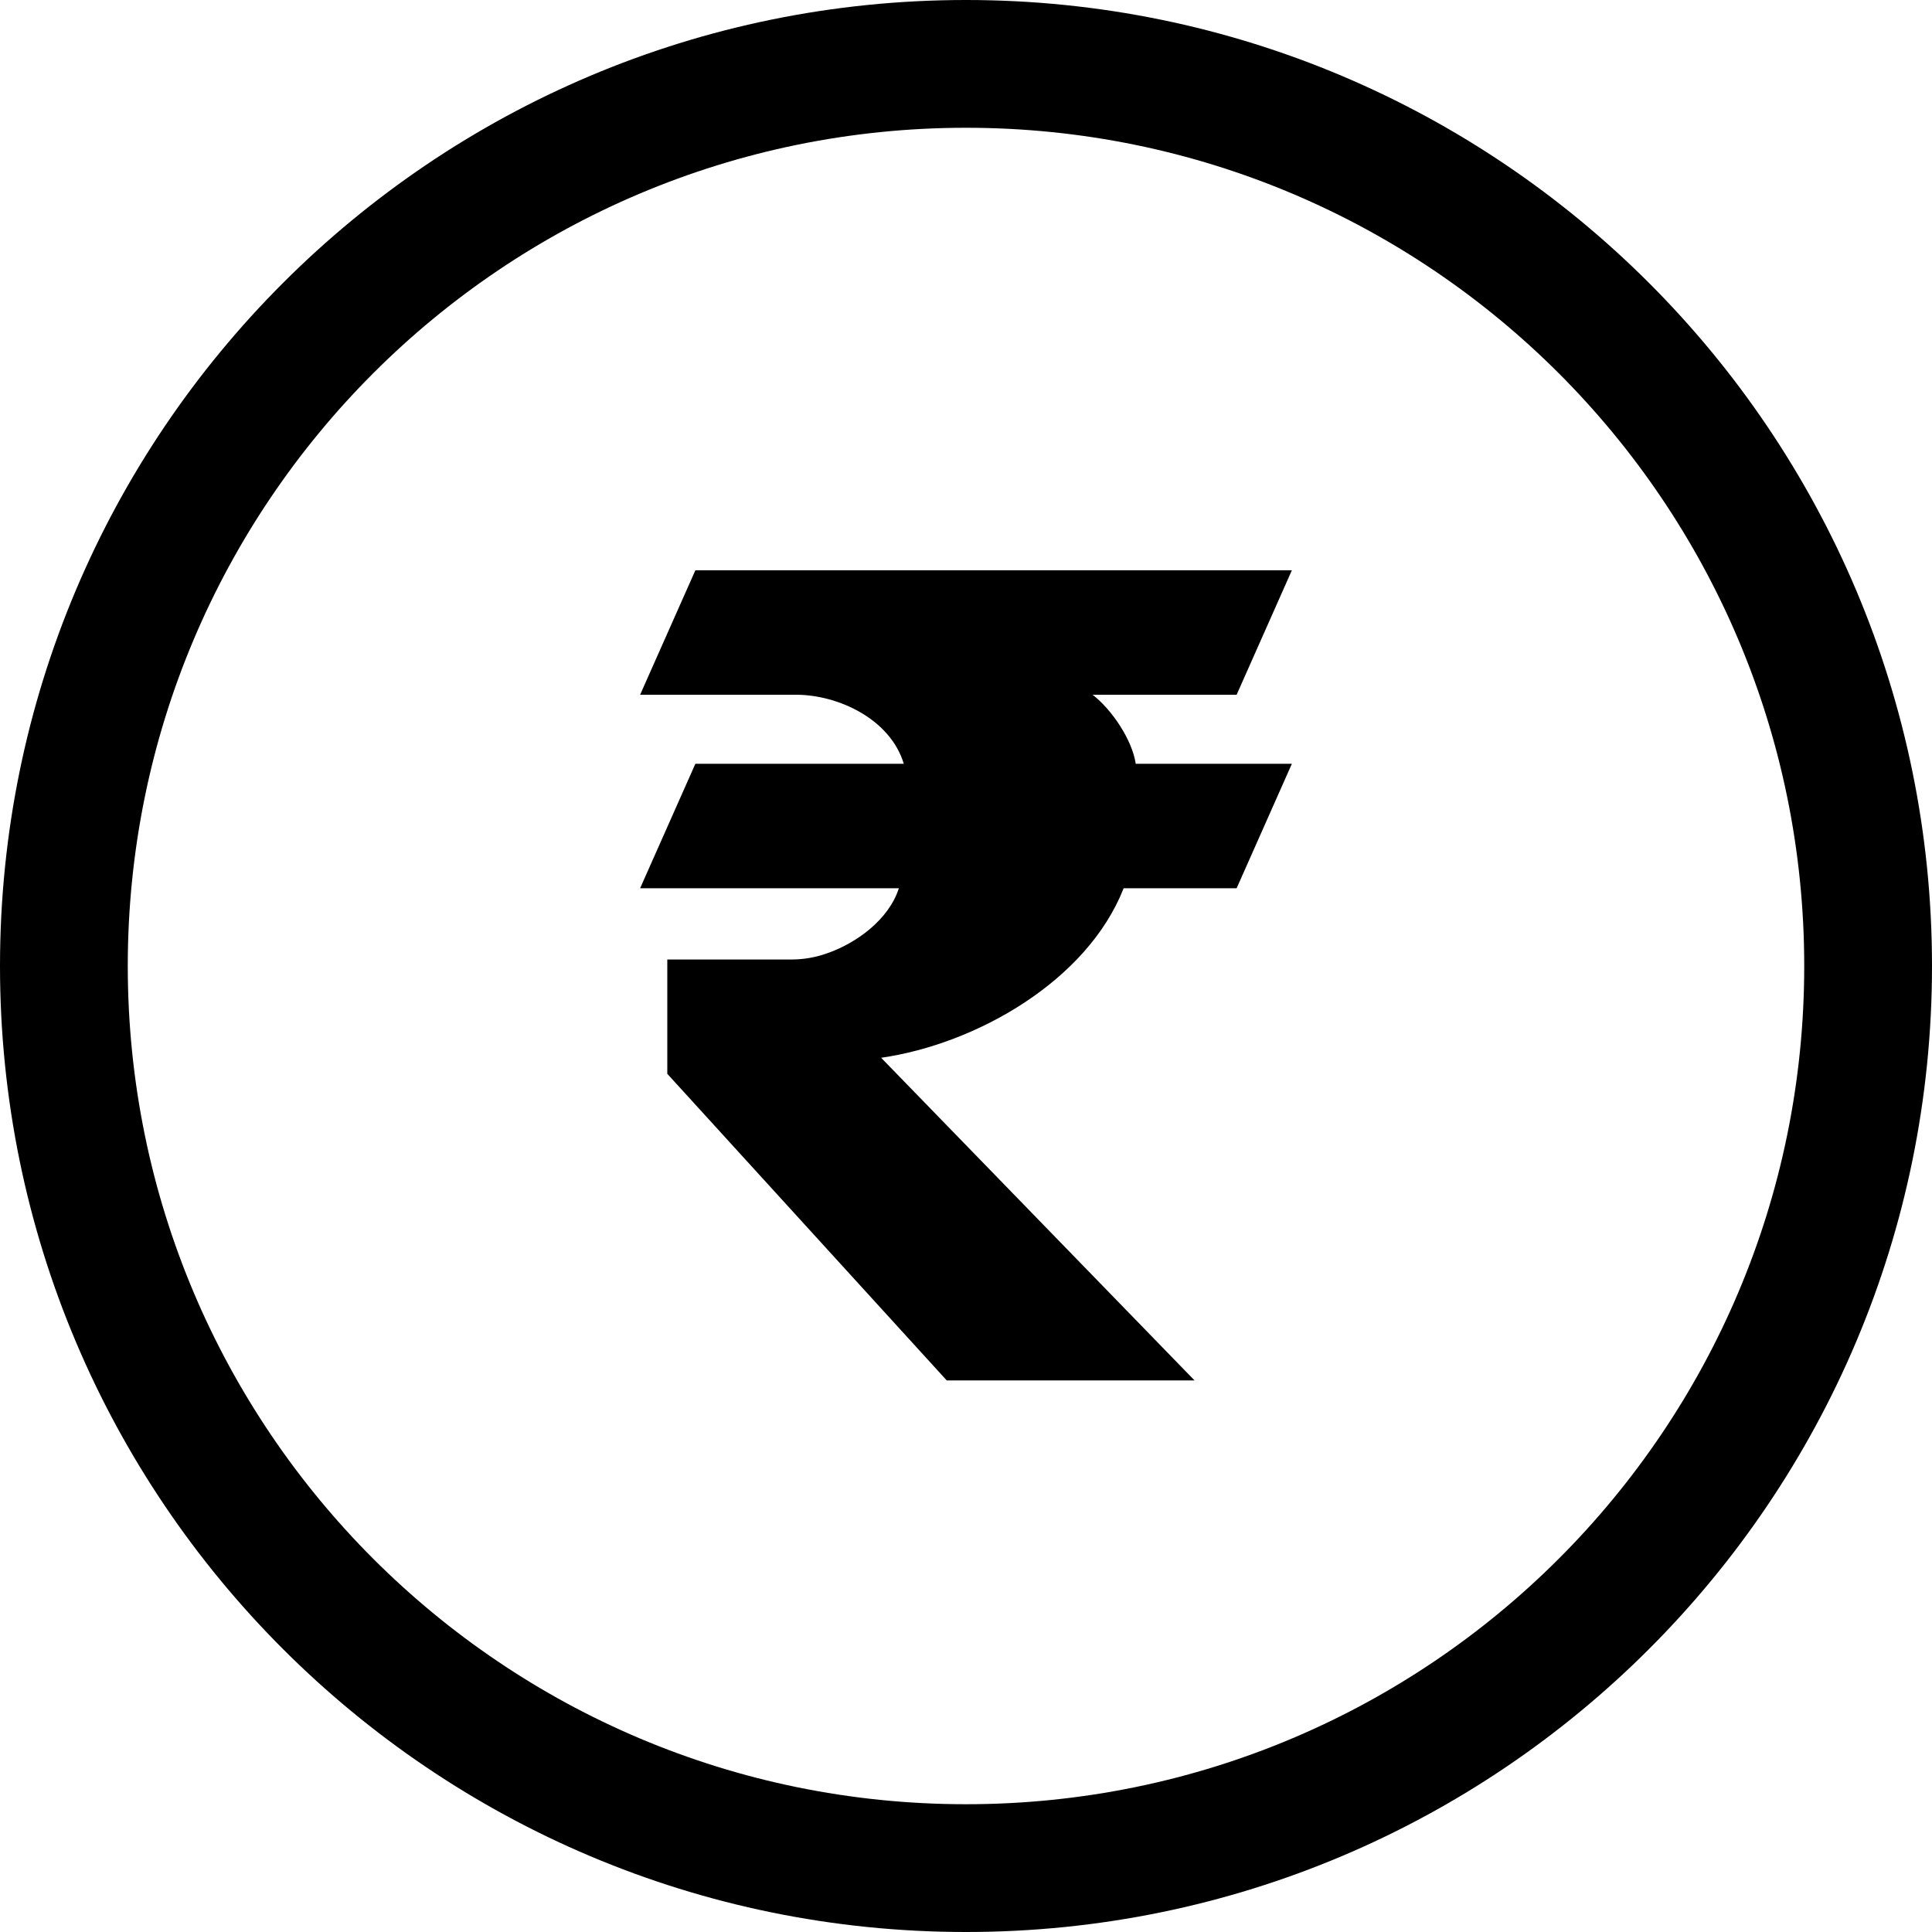 <svg xmlns="http://www.w3.org/2000/svg" shape-rendering="geometricPrecision" text-rendering="geometricPrecision" image-rendering="optimizeQuality" fill-rule="evenodd" clip-rule="evenodd" viewBox="0 0 512 512"><path fill-rule="nonzero" d="M256 0c70.68 0 134.69 28.66 181.01 74.99C483.34 121.31 512 185.32 512 256c0 70.69-28.66 134.69-74.99 181.01C390.69 483.34 326.69 512 256 512c-70.68 0-134.69-28.66-181.01-74.99C28.66 390.69 0 326.68 0 256c0-70.68 28.66-134.69 74.99-181.01C121.31 28.66 185.32 0 256 0zm-86.36 235.39l14.64-32.98h55.23c-3.49-11.7-17.18-18.3-28.64-18.3h-41.23l14.64-32.98h158.08l-14.64 32.98h-38.18c5.06 3.89 10.49 11.9 11.44 18.3h41.38l-14.64 32.98h-29.94c-9.66 24.6-39.13 41.31-64.27 44.93l83.06 85.51H250.9l-74.06-81.26v-30.29h32.78c3.15 0 6.25-.49 9.3-1.55 7.99-2.7 16.62-9 19.29-17.34h-68.57zM413.08 98.91C372.89 58.72 317.35 33.86 256 33.86c-61.35 0-116.89 24.86-157.09 65.05-40.19 40.2-65.05 95.74-65.05 157.09 0 61.35 24.86 116.89 65.05 157.09 40.2 40.19 95.74 65.05 157.09 65.05 61.35 0 116.89-24.86 157.08-65.05 40.2-40.19 65.06-95.74 65.06-157.09 0-61.35-24.86-116.89-65.06-157.09z"/></svg>